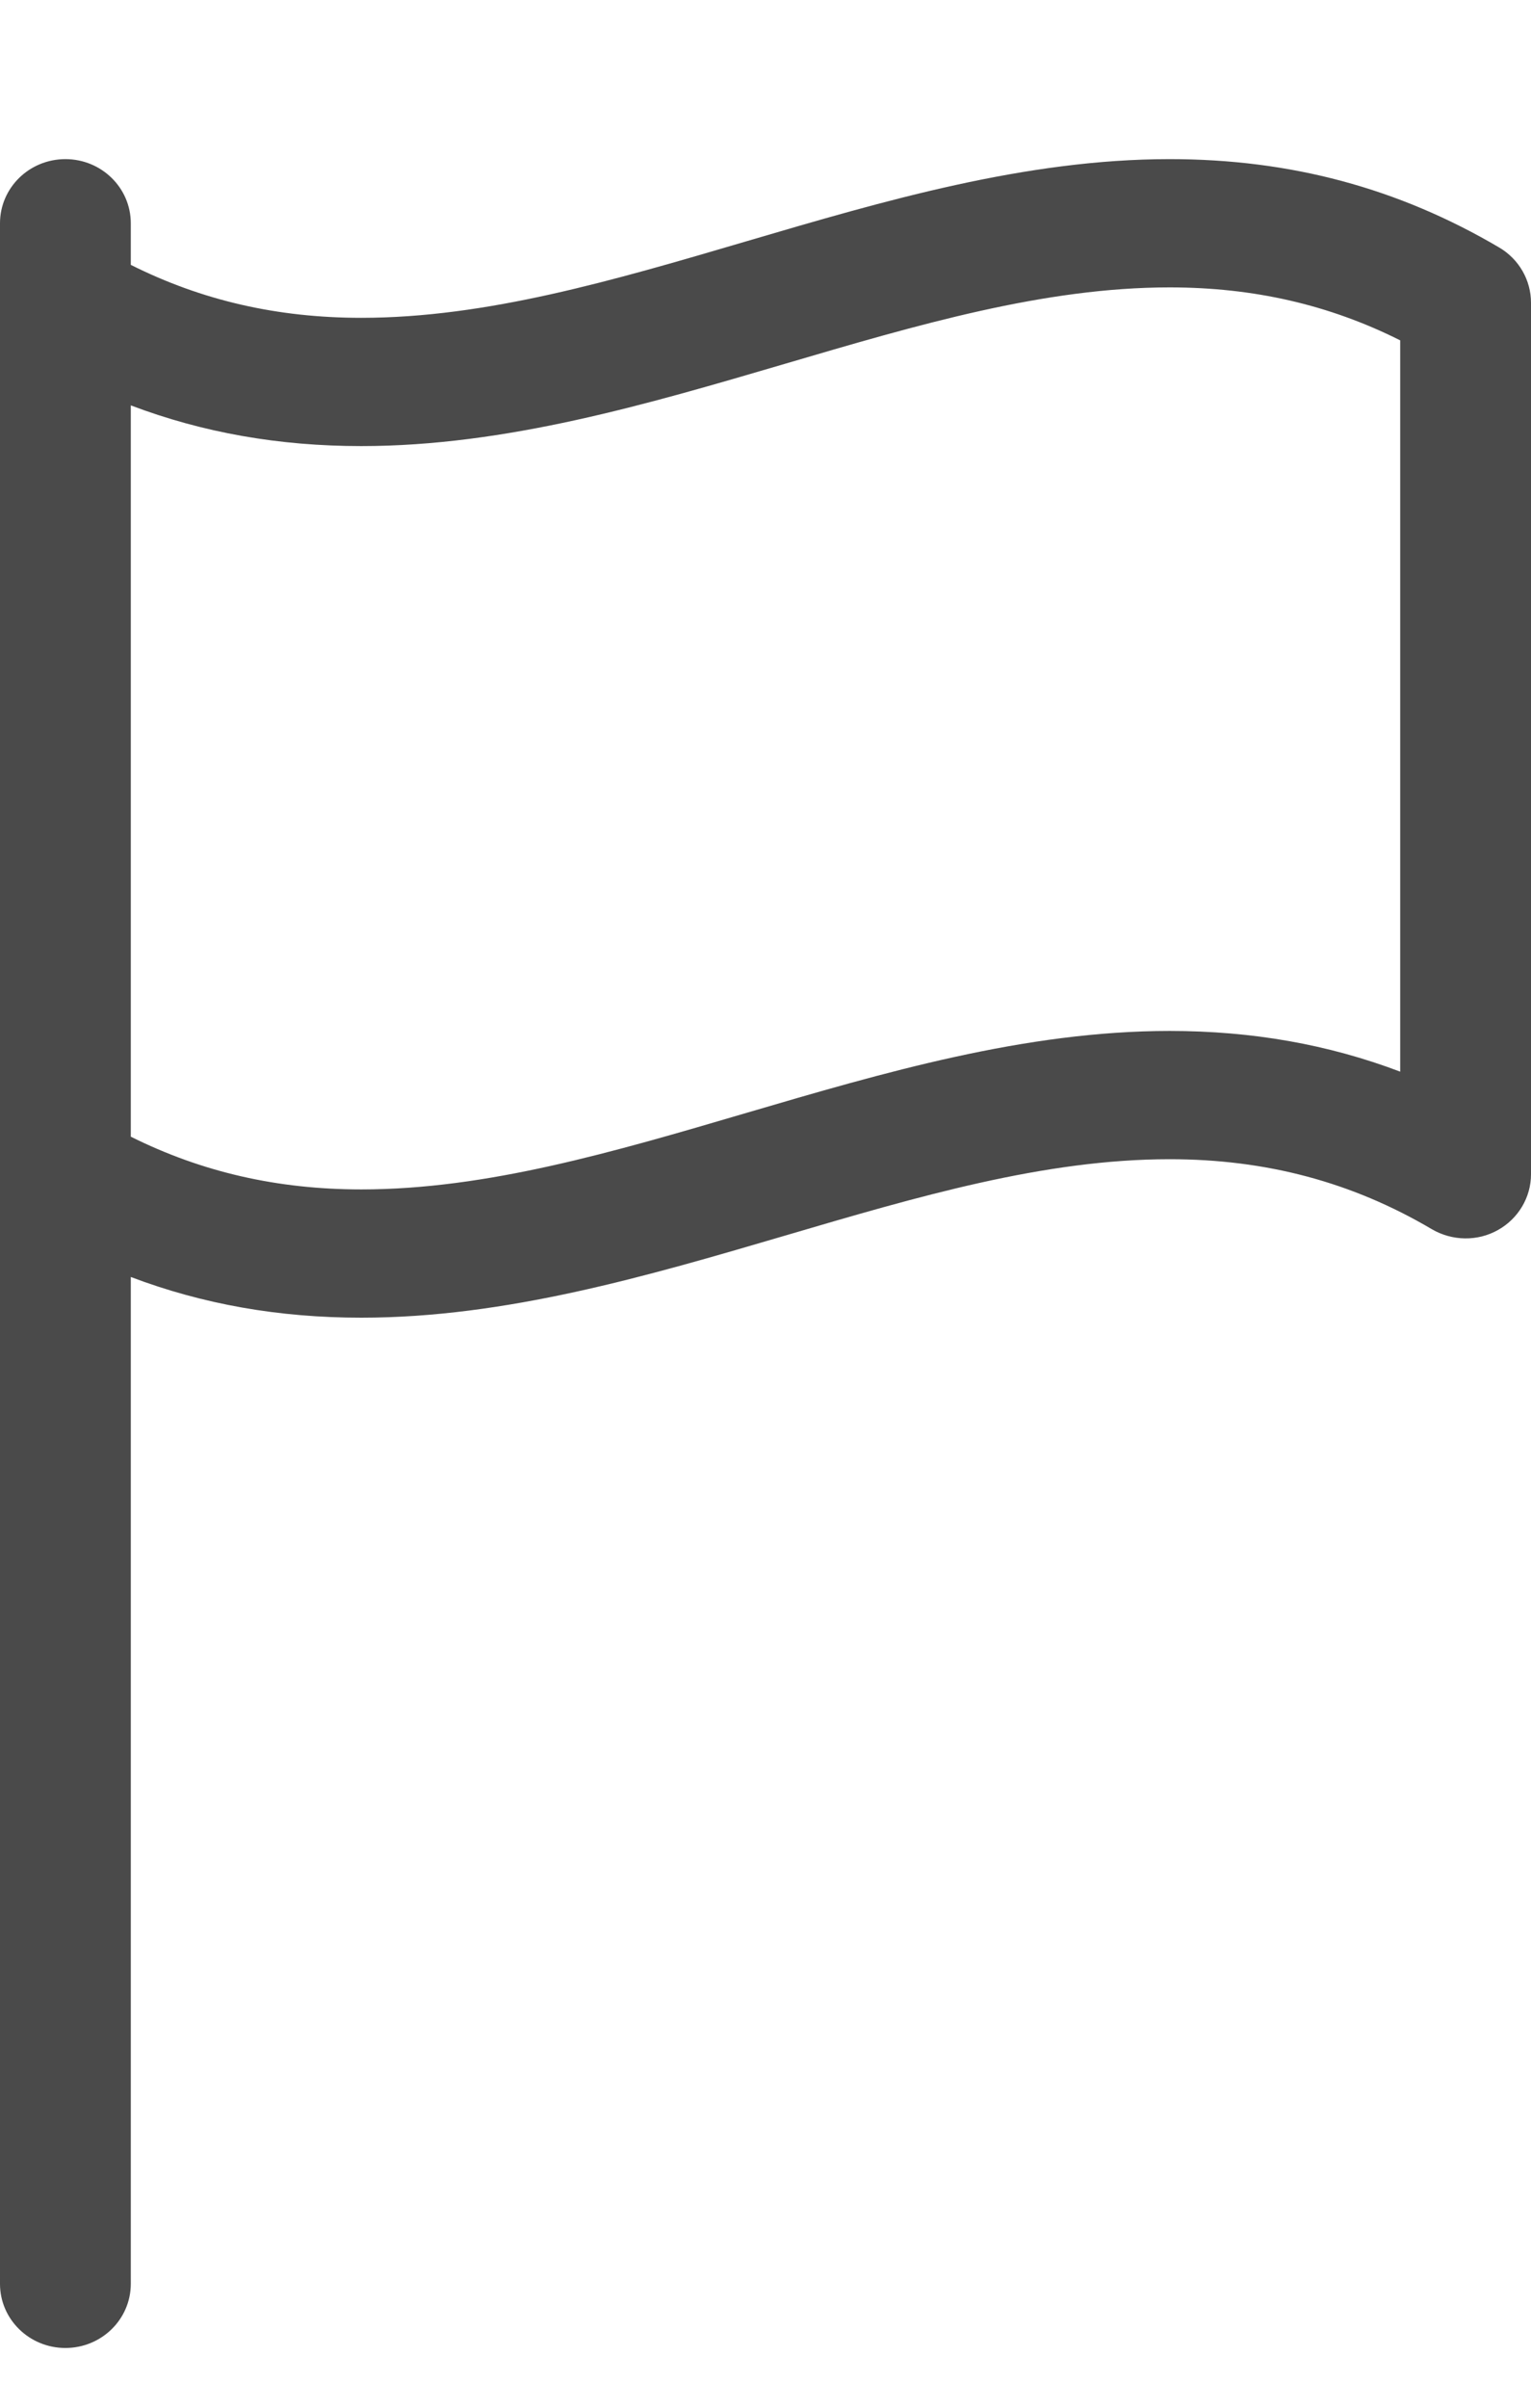 <?xml version="1.0" encoding="UTF-8"?>
<svg width="7px" height="11px" viewBox="0 0 7 11" version="1.1" xmlns="http://www.w3.org/2000/svg" xmlns:xlink="http://www.w3.org/1999/xlink">
    <!-- Generator: Sketch 59.1 (86144) - https://sketch.com -->
    <title>flag</title>
    <desc>Created with Sketch.</desc>
    <g id="Listing-Page" stroke="none" stroke-width="1" fill="none" fill-rule="evenodd">
        <g id="Listing---Active" transform="translate(-1020, -1244)" fill="#4A4A4A" fill-rule="nonzero">
            <g id="flag" transform="translate(1020, 1244)">
                <path d="M6.855,1.131 C6.393,0.859 5.9,0.727 5.348,0.727 C4.688,0.727 4.04,0.918 3.414,1.102 C2.802,1.282 2.224,1.452 1.652,1.452 C1.652,1.452 1.652,1.452 1.652,1.452 C1.269,1.452 0.923,1.373 0.598,1.21 L0.598,1.02 C0.598,0.858 0.464,0.727 0.299,0.727 C0.134,0.727 0,0.858 0,1.02 L0,1.383 L0,5.365 L0,10.434 C0,10.596 0.134,10.727 0.299,10.727 C0.464,10.727 0.598,10.596 0.598,10.434 L0.598,5.834 C0.928,5.959 1.276,6.02 1.652,6.02 C2.312,6.02 2.959,5.83 3.586,5.646 C4.198,5.466 4.776,5.296 5.348,5.296 C5.788,5.296 6.181,5.4 6.547,5.616 C6.64,5.67 6.755,5.672 6.848,5.62 C6.942,5.568 7,5.47 7,5.365 L7,1.383 C7,1.28 6.945,1.184 6.855,1.131 Z M3.414,5.084 C2.802,5.264 2.224,5.434 1.652,5.434 C1.269,5.434 0.923,5.355 0.598,5.193 L0.598,1.852 C0.928,1.977 1.276,2.038 1.652,2.038 C1.652,2.038 1.652,2.038 1.652,2.038 C2.312,2.038 2.959,1.847 3.586,1.663 C4.198,1.483 4.776,1.313 5.348,1.313 C5.731,1.313 6.077,1.392 6.402,1.555 L6.402,4.896 C6.072,4.771 5.724,4.71 5.348,4.71 C4.688,4.71 4.041,4.9 3.414,5.084 Z" id="Shape"></path>
            </g>
        </g>
    </g>
</svg>